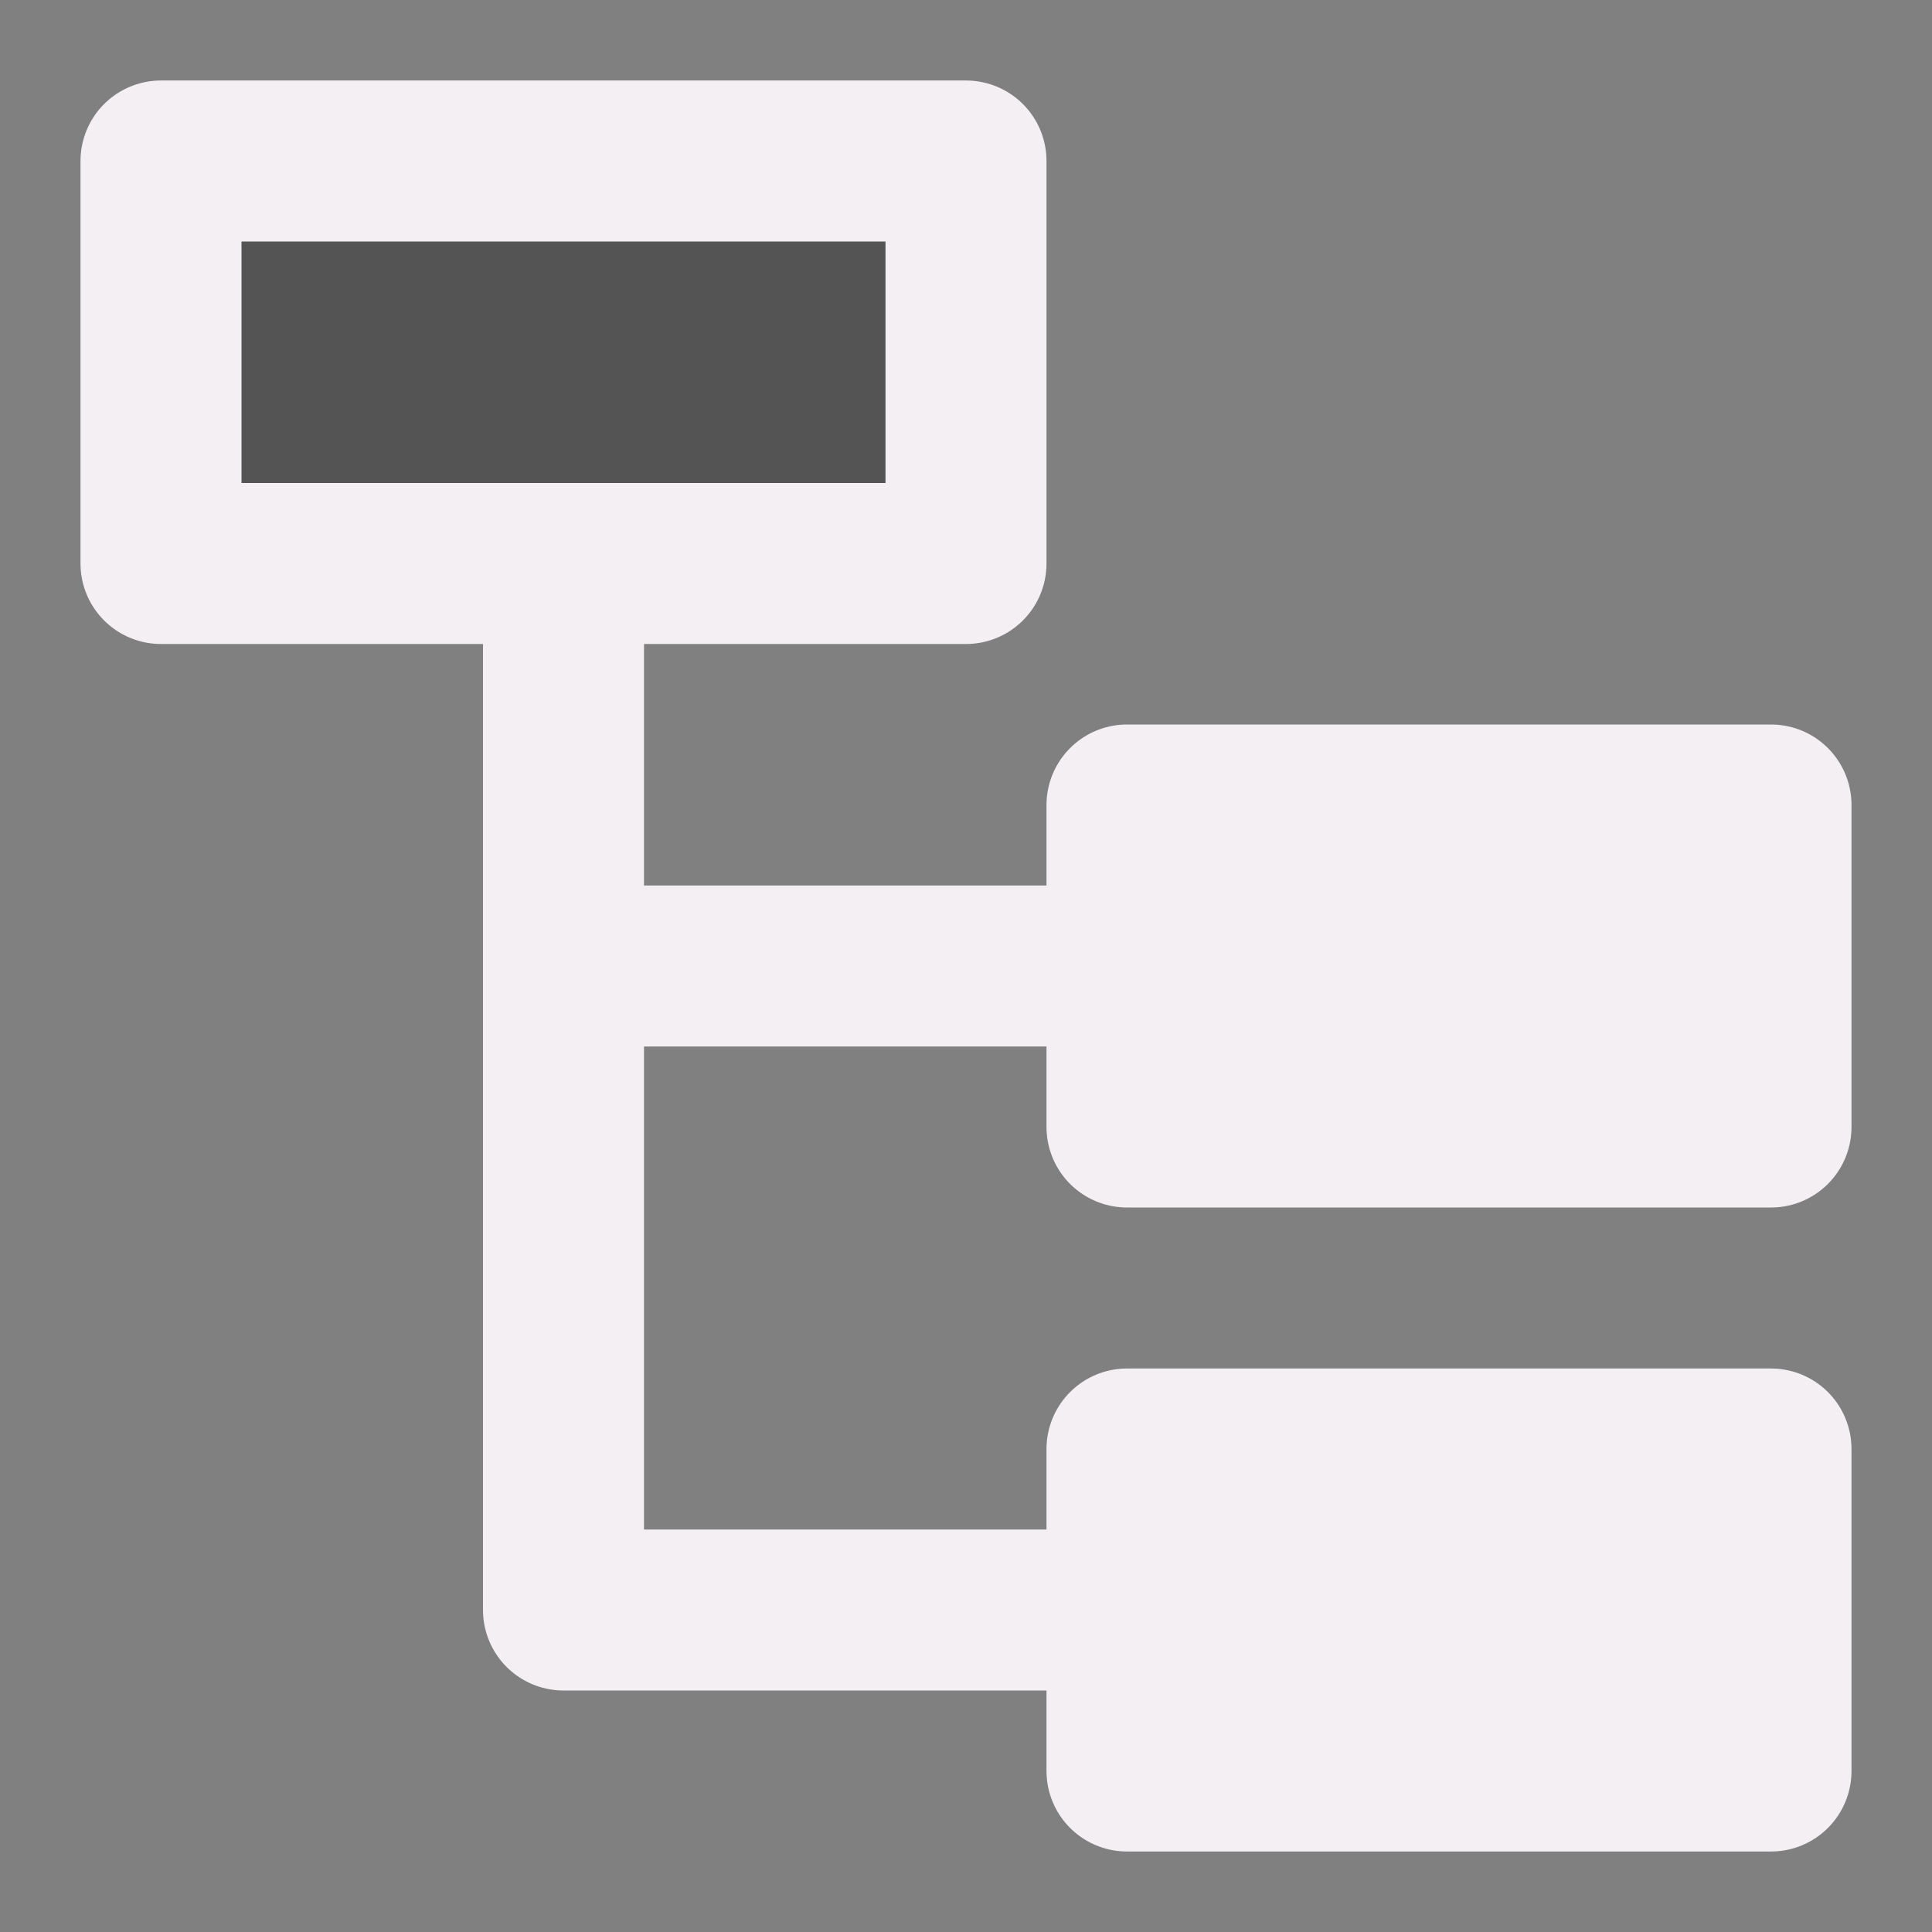 <?xml version="1.0" encoding="UTF-8" standalone="no"?>
<svg
   xmlns:dc="http://purl.org/dc/elements/1.1/"
   xmlns:cc="http://creativecommons.org/ns#"
   xmlns:rdf="http://www.w3.org/1999/02/22-rdf-syntax-ns#"
   xmlns:svg="http://www.w3.org/2000/svg"
   xmlns="http://www.w3.org/2000/svg"
   xmlns:sodipodi="http://sodipodi.sourceforge.net/DTD/sodipodi-0.dtd"
   xmlns:inkscape="http://www.inkscape.org/namespaces/inkscape"
   version="1.1"
   id="svg2"
   viewBox="0 0 24 24"
   sodipodi:docname="search_tree.svg"
   inkscape:version="1.0.1 (c497b03c, 2020-09-10)">
  <rect x="0" y="0" width="24" height="24" fill="#808080" stroke="none"/>
  <sodipodi:namedview
     pagecolor="#ffffff"
     bordercolor="#666666"
     borderopacity="1"
     objecttolerance="10"
     gridtolerance="10"
     guidetolerance="10"
     inkscape:pageopacity="0"
     inkscape:pageshadow="2"
     inkscape:window-width="1280"
     inkscape:window-height="715"
     id="namedview159670"
     showgrid="true"
     inkscape:zoom="20.386412"
     inkscape:cx="3.6643288"
     inkscape:cy="9.1525049"
     inkscape:window-x="0"
     inkscape:window-y="23"
     inkscape:window-maximized="0"
     inkscape:current-layer="svg2"
     inkscape:document-rotation="0">
    <inkscape:grid
       type="xygrid"
       id="grid240585"
       spacingx="0.5"
       spacingy="0.5"
       color="#9898ff"
       opacity="0.125"
       empspacing="2" />
  </sodipodi:namedview>
  <defs
     id="defs4" />
  <rect
     style="fill:#545454;fill-opacity:1;stroke:#F4EFF3;stroke-width:2;stroke-linecap:round;stroke-linejoin:round;stroke-miterlimit:4;stroke-dasharray:none;stroke-opacity:1"
     id="rect1430"
     width="10"
     height="5"
     x="2"
     y="2" />
  <rect
     style="fill:#F4EFF3;fill-opacity:1;stroke:#F4EFF3;stroke-width:2;stroke-linecap:round;stroke-linejoin:round;stroke-miterlimit:4;stroke-dasharray:none;stroke-opacity:1"
     id="rect1430-0"
     width="8"
     height="4"
     x="14"
     y="10" />
  <rect
     style="fill:#F4EFF3;fill-opacity:1;stroke:#F4EFF3;stroke-width:2;stroke-linecap:round;stroke-linejoin:round;stroke-miterlimit:4;stroke-dasharray:none;stroke-opacity:1"
     id="rect1430-0-7"
     width="8"
     height="4"
     x="14"
     y="18" />
  <path
     style="fill:none;stroke:#F4EFF3;stroke-width:2;stroke-linecap:butt;stroke-linejoin:round;stroke-miterlimit:4;stroke-dasharray:none;stroke-opacity:1"
     d="m 7,7 v 13 h 7"
     id="path1462"
     sodipodi:nodetypes="ccc" />
  <path
     style="fill:none;stroke:#F4EFF3;stroke-width:2;stroke-linecap:butt;stroke-linejoin:miter;stroke-miterlimit:4;stroke-dasharray:none;stroke-opacity:1"
     d="m 7,12 h 7.5"
     id="path1464"
     sodipodi:nodetypes="cc" />
</svg>

